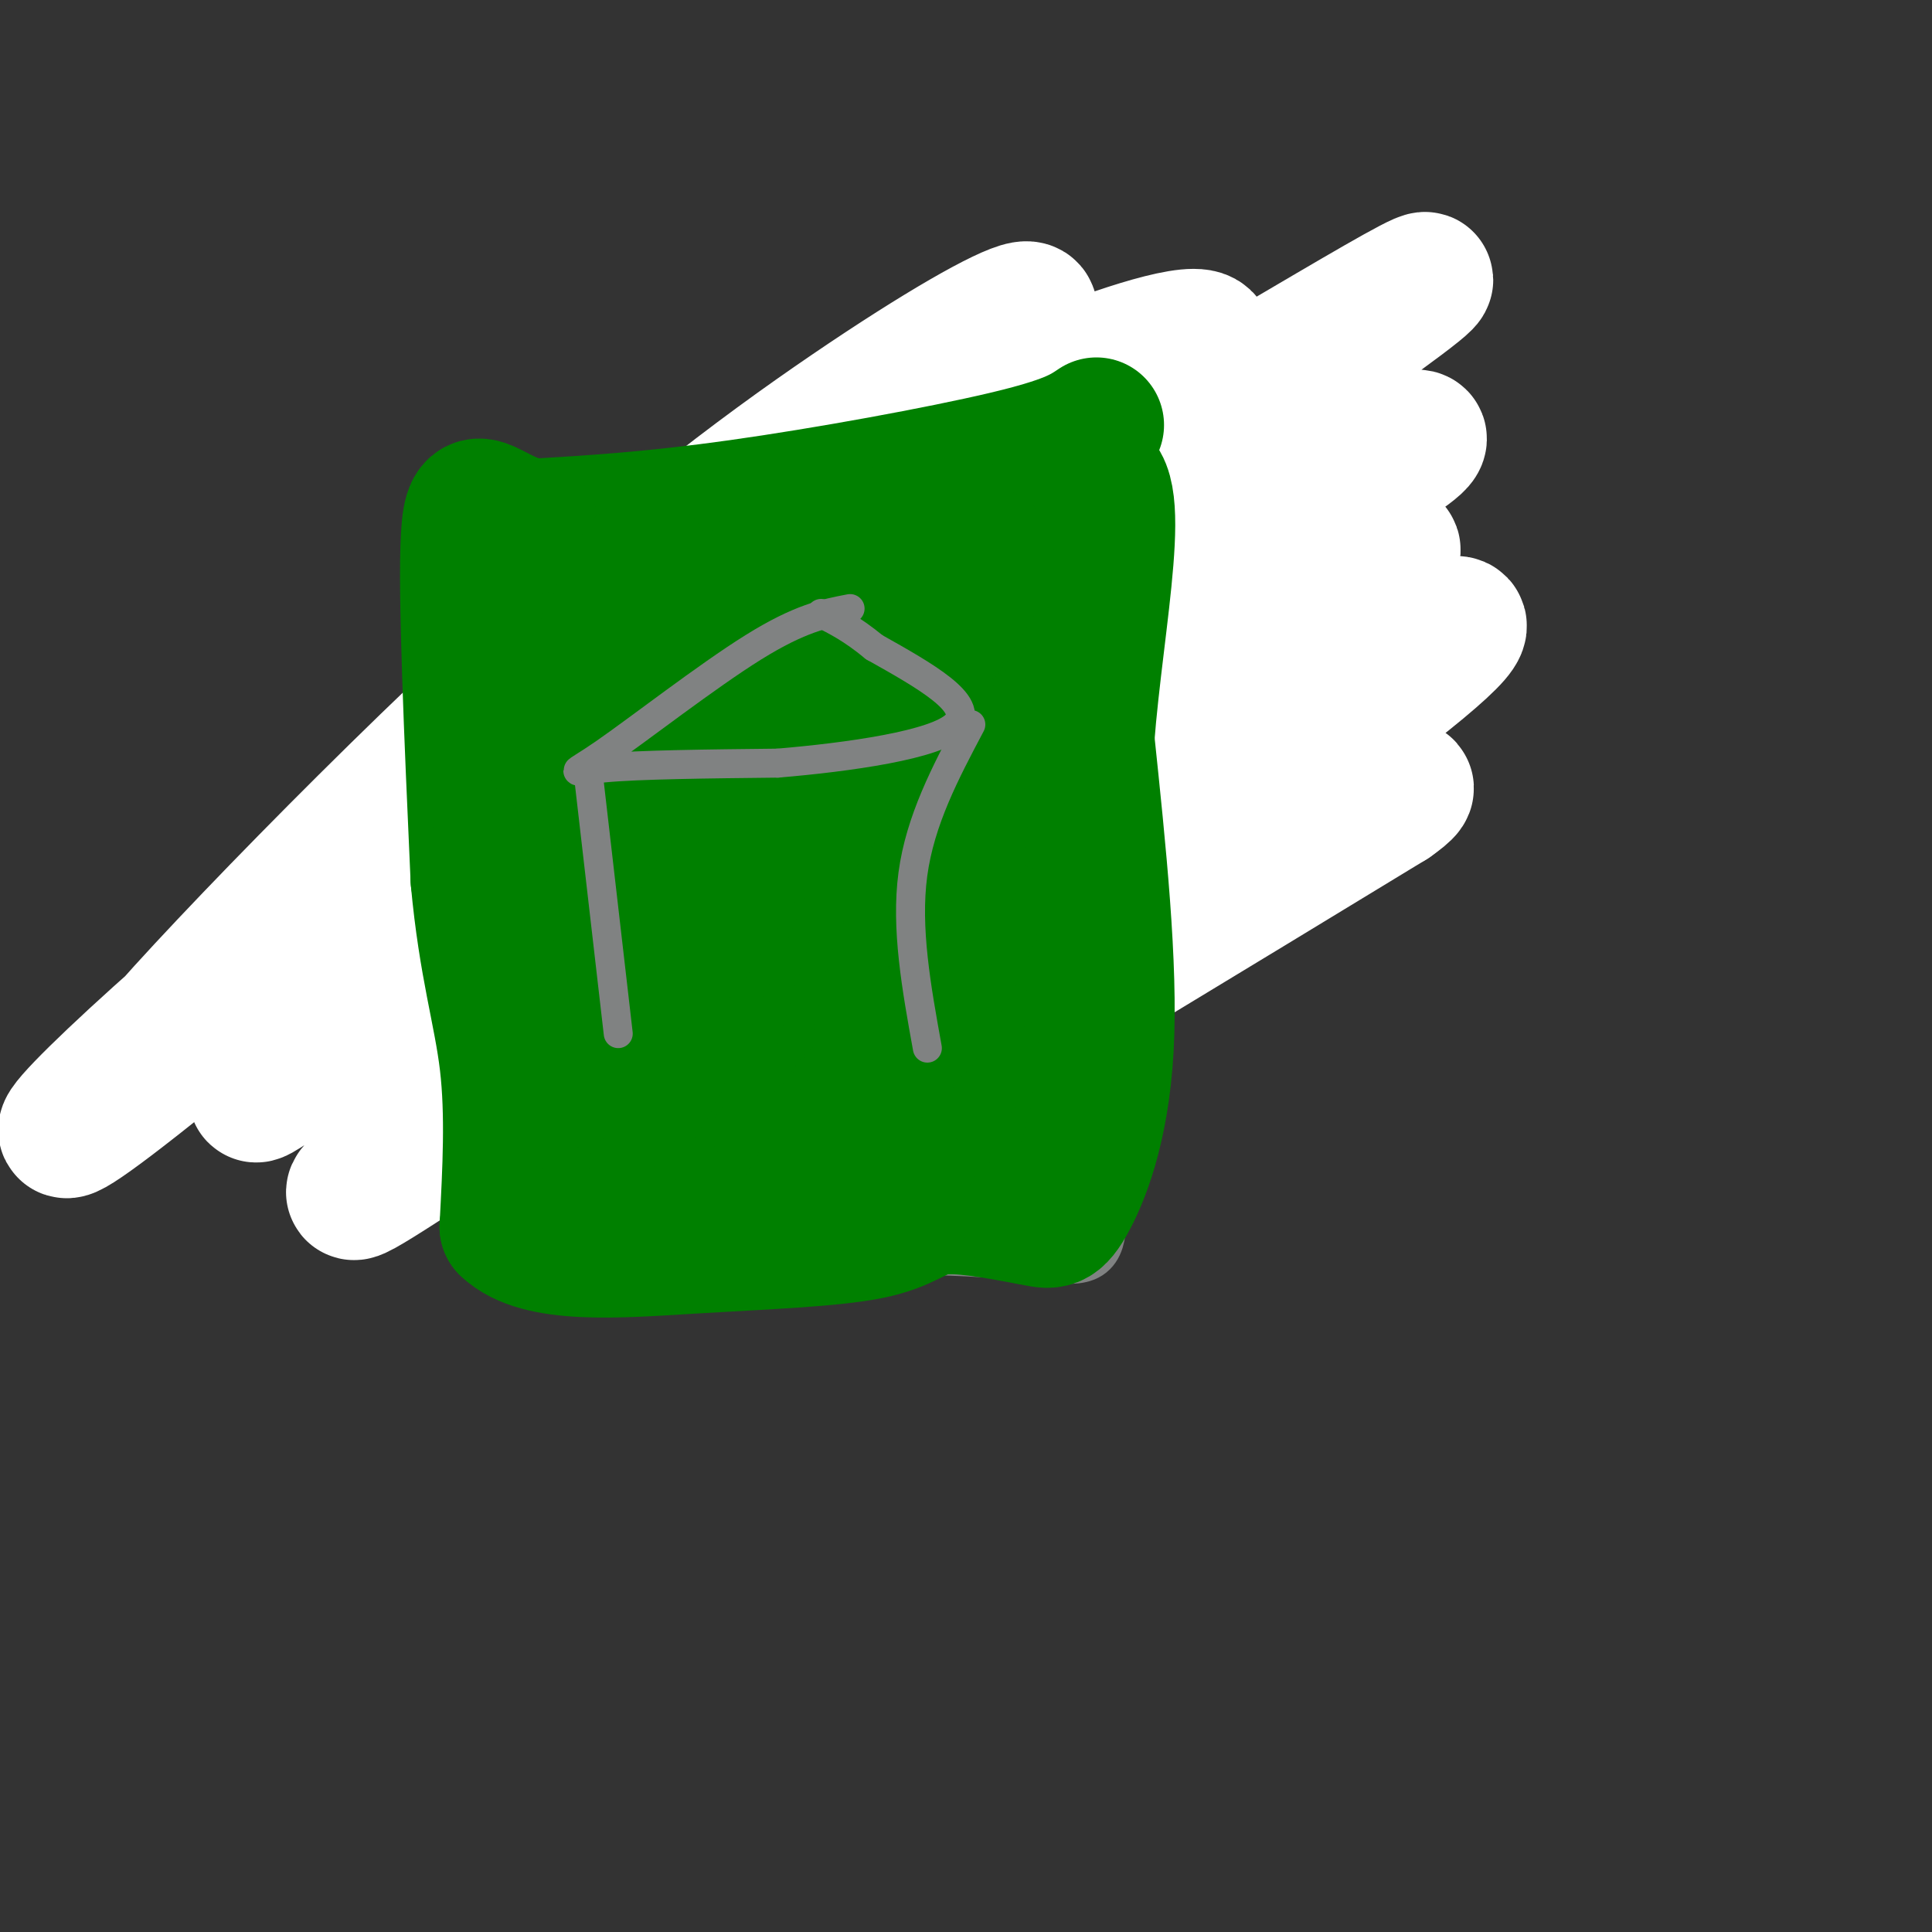<svg viewBox='0 0 400 400' version='1.1' xmlns='http://www.w3.org/2000/svg' xmlns:xlink='http://www.w3.org/1999/xlink'><rect x="0" y="0" width="400" height="400" fill="#333333" stroke="none"/><g fill='none' stroke='#808282' stroke-width='3' stroke-linecap='round' stroke-linejoin='round'><path d='M90,169c-1.250,2.250 -2.500,4.500 2,2c4.500,-2.500 14.750,-9.750 25,-17'/><path d='M117,154c6.111,-6.200 8.889,-13.200 9,-15c0.111,-1.800 -2.444,1.600 -5,5'/><path d='M99,154c0.000,0.000 -2.000,7.000 -2,7'/><path d='M118,147c0.000,0.000 1.000,-2.000 1,-2'/><path d='M96,161c0.000,0.000 -1.000,3.000 -1,3'/><path d='M122,138c0.000,0.000 -2.000,6.000 -2,6'/><path d='M97,165c0.000,0.000 0.000,1.000 0,1'/><path d='M122,141c-9.750,9.917 -19.500,19.833 -28,27c-8.500,7.167 -15.750,11.583 -23,16'/><path d='M122,138c0.000,0.000 0.000,1.000 0,1'/><path d='M98,160c0.000,0.000 -1.000,3.000 -1,3'/><path d='M68,188c0.000,0.000 77.000,6.000 77,6'/><path d='M119,194c0.000,0.000 59.000,0.000 59,0'/><path d='M128,139c3.756,0.289 7.511,0.578 16,5c8.489,4.422 21.711,12.978 28,21c6.289,8.022 5.644,15.511 5,23'/><path d='M177,188c7.000,4.667 22.000,4.833 37,5'/><path d='M184,171c0.000,0.000 -7.000,-11.000 -7,-11'/><path d='M154,155c1.356,-1.178 2.711,-2.356 15,5c12.289,7.356 35.511,23.244 32,22c-3.511,-1.244 -33.756,-19.622 -64,-38'/></g>
<g fill='none' stroke='#808282' stroke-width='28' stroke-linecap='round' stroke-linejoin='round'><path d='M173,129c-30.444,22.267 -60.889,44.533 -76,55c-15.111,10.467 -14.889,9.133 -12,5c2.889,-4.133 8.444,-11.067 14,-18'/></g>
<g fill='none' stroke='#ffffff' stroke-width='28' stroke-linecap='round' stroke-linejoin='round'><path d='M170,115c-19.209,11.209 -38.419,22.418 -69,47c-30.581,24.582 -72.534,62.537 -73,60c-0.466,-2.537 40.555,-45.566 73,-76c32.445,-30.434 56.315,-48.274 75,-61c18.685,-12.726 32.186,-20.340 36,-21c3.814,-0.660 -2.060,5.634 -5,9c-2.940,3.366 -2.948,3.806 -42,37c-39.052,33.194 -117.149,99.144 -142,118c-24.851,18.856 3.546,-9.381 41,-40c37.454,-30.619 83.967,-63.620 110,-82c26.033,-18.380 31.586,-22.141 43,-27c11.414,-4.859 28.690,-10.817 32,-9c3.310,1.817 -7.345,11.408 -18,21'/><path d='M231,91c-7.817,8.236 -18.360,18.324 -52,44c-33.640,25.676 -90.376,66.938 -113,83c-22.624,16.062 -11.136,6.925 0,-4c11.136,-10.925 21.922,-23.637 35,-36c13.078,-12.363 28.450,-24.375 54,-40c25.550,-15.625 61.278,-34.862 96,-55c34.722,-20.138 68.440,-41.177 20,-7c-48.440,34.177 -179.036,123.571 -210,144c-30.964,20.429 37.706,-28.108 77,-54c39.294,-25.892 49.213,-29.141 62,-35c12.787,-5.859 28.443,-14.330 50,-24c21.557,-9.670 49.015,-20.540 43,-15c-6.015,5.540 -45.504,27.492 -92,59c-46.496,31.508 -99.999,72.574 -119,88c-19.001,15.426 -3.501,5.213 12,-5'/><path d='M94,234c22.966,-14.877 74.381,-49.571 101,-67c26.619,-17.429 28.443,-17.595 48,-29c19.557,-11.405 56.847,-34.051 42,-20c-14.847,14.051 -81.833,64.799 -120,93c-38.167,28.201 -47.516,33.854 -44,29c3.516,-4.854 19.898,-20.214 37,-33c17.102,-12.786 34.925,-22.998 46,-29c11.075,-6.002 15.401,-7.794 42,-22c26.599,-14.206 75.469,-40.825 48,-18c-27.469,22.825 -131.277,95.093 -145,108c-13.723,12.907 62.638,-33.546 139,-80'/><path d='M288,166c13.952,-9.774 -20.667,5.792 -59,28c-38.333,22.208 -80.381,51.060 -78,49c2.381,-2.060 49.190,-35.030 96,-68'/></g>
<g fill='none' stroke='#808282' stroke-width='12' stroke-linecap='round' stroke-linejoin='round'><path d='M97,147c1.667,7.000 3.333,14.000 4,27c0.667,13.000 0.333,32.000 0,51'/><path d='M101,225c0.333,14.500 1.167,25.250 2,36'/><path d='M103,261c15.333,5.500 52.667,1.250 90,-3'/><path d='M193,258c21.067,0.467 28.733,3.133 32,1c3.267,-2.133 2.133,-9.067 1,-16'/><path d='M226,243c0.000,-15.833 -0.500,-47.417 -1,-79'/><path d='M225,164c-0.333,-20.000 -0.667,-30.500 -1,-41'/><path d='M224,123c-0.131,-10.679 0.042,-16.875 0,-20c-0.042,-3.125 -0.298,-3.179 -3,-3c-2.702,0.179 -7.851,0.589 -13,1'/><path d='M208,101c-18.833,2.833 -59.417,9.417 -100,16'/><path d='M108,117c-16.548,2.357 -7.917,0.250 -6,-1c1.917,-1.250 -2.881,-1.643 -4,4c-1.119,5.643 1.440,17.321 4,29'/><path d='M102,149c1.167,6.000 2.083,6.500 3,7'/></g>
<g fill='none' stroke='#808282' stroke-width='6' stroke-linecap='round' stroke-linejoin='round'><path d='M159,143c-4.667,8.933 -9.333,17.867 -14,22c-4.667,4.133 -9.333,3.467 -9,4c0.333,0.533 5.667,2.267 11,4'/><path d='M147,173c9.356,0.489 27.244,-0.289 33,-3c5.756,-2.711 -0.622,-7.356 -7,-12'/><path d='M173,158c-3.667,-4.333 -9.333,-9.167 -15,-14'/><path d='M145,168c-2.000,1.750 -4.000,3.500 -4,11c0.000,7.500 2.000,20.750 4,34'/><path d='M145,213c6.489,4.711 20.711,-0.511 28,-4c7.289,-3.489 7.644,-5.244 8,-7'/><path d='M181,202c0.833,-7.000 -1.083,-21.000 -3,-35'/></g>
<g fill='none' stroke='#008000' stroke-width='6' stroke-linecap='round' stroke-linejoin='round'><path d='M103,139c9.231,-10.100 18.462,-20.199 17,-11c-1.462,9.199 -13.618,37.697 -18,50c-4.382,12.303 -0.989,8.411 1,7c1.989,-1.411 2.574,-0.341 4,-2c1.426,-1.659 3.693,-6.045 4,-13c0.307,-6.955 -1.347,-16.477 -3,-26'/><path d='M108,144c-0.058,-6.762 1.297,-10.665 2,-3c0.703,7.665 0.756,26.900 3,42c2.244,15.100 6.681,26.065 6,16c-0.681,-10.065 -6.480,-41.162 -9,-53c-2.520,-11.838 -1.760,-4.419 -1,3'/><path d='M109,149c-1.431,14.031 -4.510,47.608 -5,60c-0.490,12.392 1.609,3.600 4,-2c2.391,-5.600 5.074,-8.006 6,-22c0.926,-13.994 0.095,-39.575 -1,-37c-1.095,2.575 -2.456,33.307 -2,51c0.456,17.693 2.728,22.346 5,27'/><path d='M116,226c-0.786,-12.238 -5.250,-56.333 -5,-50c0.250,6.333 5.214,63.095 7,73c1.786,9.905 0.393,-27.048 -1,-64'/><path d='M117,185c-0.365,-16.242 -0.778,-24.848 0,-5c0.778,19.848 2.748,68.152 2,67c-0.748,-1.152 -4.214,-51.758 -6,-62c-1.786,-10.242 -1.893,19.879 -2,50'/><path d='M111,235c0.478,13.895 2.675,23.632 3,11c0.325,-12.632 -1.220,-47.632 -1,-45c0.220,2.632 2.206,42.895 2,51c-0.206,8.105 -2.603,-15.947 -5,-40'/><path d='M110,212c-1.239,-10.574 -1.837,-17.010 -1,-3c0.837,14.010 3.110,48.464 3,44c-0.110,-4.464 -2.603,-47.847 -3,-59c-0.397,-11.153 1.301,9.923 3,31'/><path d='M112,225c0.500,5.167 0.250,2.583 0,0'/></g>
<g fill='none' stroke='#008000' stroke-width='12' stroke-linecap='round' stroke-linejoin='round'><path d='M104,140c3.000,7.917 6.000,15.833 7,25c1.000,9.167 0.000,19.583 -1,30'/><path d='M110,195c-0.167,11.667 -0.083,25.833 0,40'/><path d='M110,235c-1.822,11.244 -6.378,19.356 1,22c7.378,2.644 26.689,-0.178 46,-3'/><path d='M157,254c16.500,-1.333 34.750,-3.167 53,-5'/><path d='M210,249c9.356,-0.067 6.244,2.267 5,-4c-1.244,-6.267 -0.622,-21.133 0,-36'/><path d='M215,209c-0.167,-11.000 -0.583,-20.500 -1,-30'/><path d='M214,179c-0.167,-12.167 -0.083,-27.583 0,-43'/><path d='M214,136c0.000,-12.000 0.000,-20.500 0,-29'/><path d='M214,107c-13.778,-0.956 -48.222,11.156 -66,16c-17.778,4.844 -18.889,2.422 -20,0'/><path d='M128,123c-6.595,-2.548 -13.083,-8.917 -16,2c-2.917,10.917 -2.262,39.119 -2,44c0.262,4.881 0.131,-13.560 0,-32'/><path d='M110,137c0.039,-11.968 0.138,-25.889 1,-17c0.862,8.889 2.489,40.589 3,53c0.511,12.411 -0.093,5.534 -2,-10c-1.907,-15.534 -5.116,-39.724 -4,-37c1.116,2.724 6.558,32.362 12,62'/><path d='M120,188c3.081,18.078 4.784,32.272 4,11c-0.784,-21.272 -4.056,-78.011 -4,-71c0.056,7.011 3.438,77.772 3,93c-0.438,15.228 -4.697,-25.078 -6,-50c-1.303,-24.922 0.348,-34.461 2,-44'/><path d='M119,127c3.723,22.966 12.031,102.380 15,96c2.969,-6.380 0.600,-98.556 0,-100c-0.600,-1.444 0.569,87.842 1,112c0.431,24.158 0.123,-16.812 1,-38c0.877,-21.188 2.938,-22.594 5,-24'/><path d='M141,173c7.182,-20.559 22.637,-59.956 16,-40c-6.637,19.956 -35.365,99.266 -41,124c-5.635,24.734 11.822,-5.107 27,-33c15.178,-27.893 28.078,-53.839 33,-64c4.922,-10.161 1.866,-4.538 0,-4c-1.866,0.538 -2.541,-4.011 -6,-2c-3.459,2.011 -9.700,10.580 -19,29c-9.300,18.420 -21.657,46.691 -26,58c-4.343,11.309 -0.671,5.654 3,0'/><path d='M128,241c2.173,-0.105 6.105,-0.366 18,-25c11.895,-24.634 31.751,-73.641 27,-64c-4.751,9.641 -34.110,77.932 -41,99c-6.890,21.068 8.689,-5.085 21,-33c12.311,-27.915 21.353,-57.593 22,-59c0.647,-1.407 -7.101,25.455 -14,44c-6.899,18.545 -12.950,28.772 -19,39'/><path d='M142,242c-3.357,6.796 -2.248,4.285 0,3c2.248,-1.285 5.636,-1.344 14,-19c8.364,-17.656 21.706,-52.908 20,-45c-1.706,7.908 -18.459,58.975 -17,59c1.459,0.025 21.131,-50.993 26,-59c4.869,-8.007 -5.066,26.996 -15,62'/><path d='M170,243c-2.553,11.212 -1.437,8.243 -2,4c-0.563,-4.243 -2.807,-9.759 1,-28c3.807,-18.241 13.664,-49.205 11,-42c-2.664,7.205 -17.848,52.581 -19,63c-1.152,10.419 11.728,-14.118 19,-33c7.272,-18.882 8.935,-32.109 10,-33c1.065,-0.891 1.533,10.555 2,22'/><path d='M192,196c1.294,16.847 3.529,47.965 3,40c-0.529,-7.965 -3.822,-55.011 -2,-69c1.822,-13.989 8.760,5.080 14,27c5.240,21.920 8.783,46.691 8,43c-0.783,-3.691 -5.891,-35.846 -11,-68'/><path d='M204,169c-0.520,6.176 3.681,55.616 3,70c-0.681,14.384 -6.244,-6.289 -3,-25c3.244,-18.711 15.297,-35.461 5,-28c-10.297,7.461 -42.942,39.132 -47,49c-4.058,9.868 20.471,-2.066 45,-14'/><path d='M207,221c10.408,-3.939 13.927,-6.785 2,2c-11.927,8.785 -39.299,29.203 -48,34c-8.701,4.797 1.270,-6.025 14,-13c12.730,-6.975 28.218,-10.101 28,-10c-0.218,0.101 -16.141,3.429 -27,7c-10.859,3.571 -16.654,7.384 -16,9c0.654,1.616 7.758,1.033 15,-1c7.242,-2.033 14.621,-5.517 22,-9'/><path d='M197,240c8.412,-2.035 18.442,-2.623 7,-3c-11.442,-0.377 -44.356,-0.541 -50,-2c-5.644,-1.459 15.981,-4.211 27,-8c11.019,-3.789 11.433,-8.614 12,-12c0.567,-3.386 1.287,-5.333 1,-6c-0.287,-0.667 -1.582,-0.055 -3,-1c-1.418,-0.945 -2.959,-3.447 -12,6c-9.041,9.447 -25.583,30.842 -26,34c-0.417,3.158 15.292,-11.921 31,-27'/><path d='M184,221c7.834,-10.292 11.920,-22.524 8,-20c-3.920,2.524 -15.845,19.802 -24,32c-8.155,12.198 -12.538,19.317 -7,16c5.538,-3.317 20.998,-17.068 29,-25c8.002,-7.932 8.545,-10.044 11,-15c2.455,-4.956 6.820,-12.757 8,-18c1.180,-5.243 -0.826,-7.927 -3,-10c-2.174,-2.073 -4.516,-3.536 -7,-5c-2.484,-1.464 -5.110,-2.931 -9,1c-3.890,3.931 -9.043,13.260 -12,22c-2.957,8.740 -3.719,16.892 -4,21c-0.281,4.108 -0.080,4.174 2,3c2.080,-1.174 6.040,-3.587 10,-6'/><path d='M186,217c4.805,-4.299 11.819,-12.046 17,-29c5.181,-16.954 8.530,-43.115 8,-52c-0.530,-8.885 -4.940,-0.494 -10,9c-5.060,9.494 -10.771,20.089 -14,27c-3.229,6.911 -3.977,10.136 -1,9c2.977,-1.136 9.679,-6.634 16,-19c6.321,-12.366 12.260,-31.601 13,-39c0.740,-7.399 -3.719,-2.963 -6,-2c-2.281,0.963 -2.383,-1.549 -9,4c-6.617,5.549 -19.748,19.157 -24,25c-4.252,5.843 0.374,3.922 5,2'/><path d='M181,152c4.467,-1.511 13.133,-6.289 21,-15c7.867,-8.711 14.933,-21.356 22,-34'/><path d='M224,103c3.778,-6.089 2.222,-4.311 -15,-2c-17.222,2.311 -50.111,5.156 -83,8'/></g>
<g fill='none' stroke='#008000' stroke-width='28' stroke-linecap='round' stroke-linejoin='round'><path d='M227,88c-2.867,1.933 -5.733,3.867 -19,7c-13.267,3.133 -36.933,7.467 -55,10c-18.067,2.533 -30.533,3.267 -43,4'/><path d='M110,109c-9.667,-2.089 -12.333,-9.311 -13,2c-0.667,11.311 0.667,41.156 2,71'/><path d='M99,182c1.644,17.978 4.756,27.422 6,38c1.244,10.578 0.622,22.289 0,34'/><path d='M105,254c6.526,6.262 22.842,4.915 38,4c15.158,-0.915 29.158,-1.400 37,-3c7.842,-1.600 9.526,-4.314 14,-5c4.474,-0.686 11.737,0.657 19,2'/><path d='M213,252c4.226,0.774 5.292,1.708 8,-3c2.708,-4.708 7.060,-15.060 8,-32c0.940,-16.940 -1.530,-40.470 -4,-64'/><path d='M225,153c1.911,-25.067 8.689,-55.733 0,-54c-8.689,1.733 -32.844,35.867 -57,70'/><path d='M168,169c-3.364,3.383 16.726,-23.159 27,-38c10.274,-14.841 10.734,-17.979 7,-16c-3.734,1.979 -11.661,9.077 -27,31c-15.339,21.923 -38.091,58.672 -32,48c6.091,-10.672 41.026,-68.763 45,-82c3.974,-13.237 -23.013,18.382 -50,50'/><path d='M138,162c1.273,-7.027 29.455,-49.595 28,-51c-1.455,-1.405 -32.545,38.352 -41,42c-8.455,3.648 5.727,-28.815 8,-35c2.273,-6.185 -7.364,13.907 -17,34'/><path d='M116,152c-2.833,5.667 -1.417,2.833 0,0'/></g>
<g fill='none' stroke='#808282' stroke-width='6' stroke-linecap='round' stroke-linejoin='round'><path d='M176,126c-5.161,0.988 -10.321,1.976 -20,8c-9.679,6.024 -23.875,17.083 -31,22c-7.125,4.917 -7.179,3.690 0,3c7.179,-0.690 21.589,-0.845 36,-1'/><path d='M161,158c14.578,-1.222 33.022,-3.778 37,-8c3.978,-4.222 -6.511,-10.111 -17,-16'/><path d='M181,134c-4.667,-3.833 -7.833,-5.417 -11,-7'/><path d='M122,162c0.000,0.000 6.000,52.000 6,52'/><path d='M201,150c-5.250,9.917 -10.500,19.833 -12,31c-1.500,11.167 0.750,23.583 3,36'/></g>
</svg>